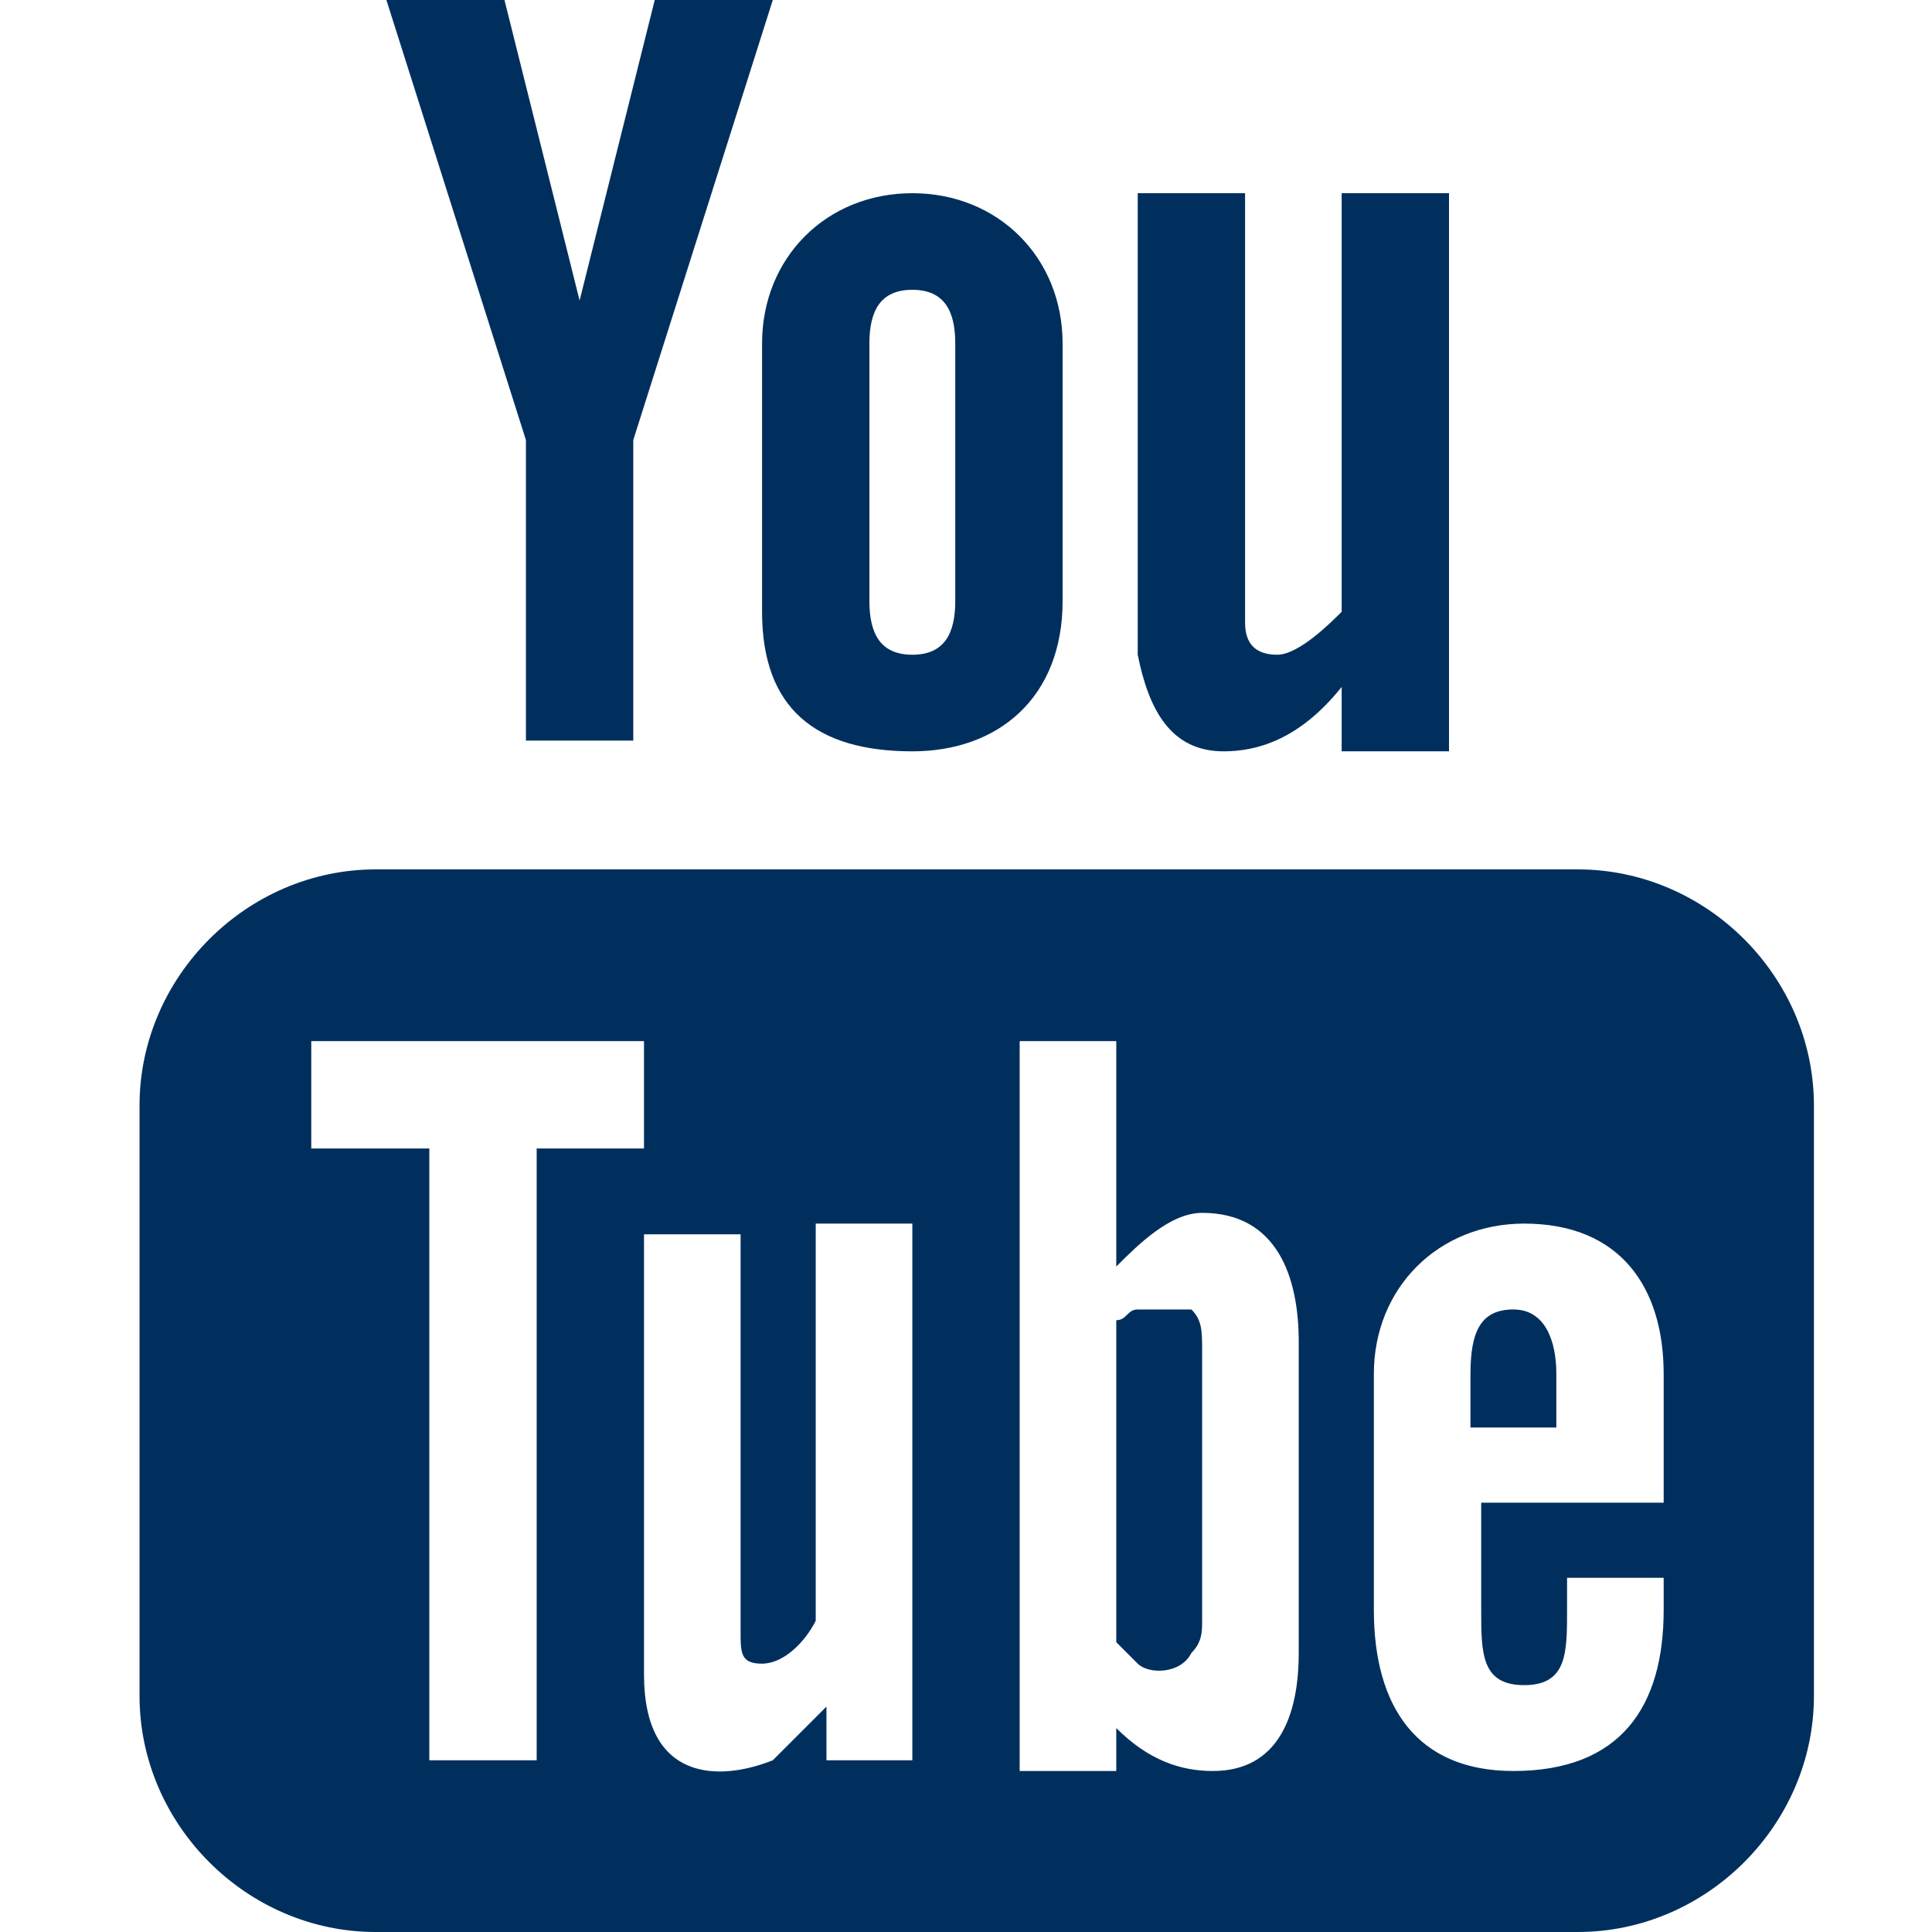<?xml version="1.0" encoding="utf-8"?>
<!-- Generator: Adobe Illustrator 21.0.2, SVG Export Plug-In . SVG Version: 6.00 Build 0)  -->
<svg version="1.1" id="Layer_1" xmlns="http://www.w3.org/2000/svg" xmlns:xlink="http://www.w3.org/1999/xlink" x="0px" y="0px"
	 viewBox="0 0 18 18" style="enable-background:new 0 0 18 18;" xml:space="preserve">
<style type="text/css">
	.st0{fill:none;}
	.st1{fill:#002F5D;}
</style>
<rect id="XMLID_1_" class="st0" width="18" height="18"/>
<g id="XMLID_24_">
	<path id="XMLID_13_" class="st1" d="M11.4,7c0.3,0,0.7-0.1,1.1-0.6V7h1V1.8h-1v3.9c-0.1,0.1-0.4,0.4-0.6,0.4
		c-0.2,0-0.3-0.1-0.3-0.3v-4h-1v4.3C10.7,6.6,10.9,7,11.4,7z"/>
	<path id="XMLID_34_" class="st1" d="M7.1,5.7C7.1,6.6,7.6,7,8.5,7c0.8,0,1.4-0.5,1.4-1.4V3.2c0-0.8-0.6-1.4-1.4-1.4
		c-0.8,0-1.4,0.6-1.4,1.4V5.7z M8.1,3.2c0-0.3,0.1-0.5,0.4-0.5c0.3,0,0.4,0.2,0.4,0.5v2.4c0,0.3-0.1,0.5-0.4,0.5
		c-0.3,0-0.4-0.2-0.4-0.5V3.2z"/>
	<polygon id="XMLID_10_" class="st1" points="4.9,6.9 5.9,6.9 5.9,4.1 7.2,0 6.1,0 5.4,2.8 4.7,0 3.6,0 4.9,4.1 	"/>
	<path id="XMLID_27_" class="st1" d="M14.7,8.1H3.5c-1.2,0-2.2,1-2.2,2.2v5.5c0,1.2,1,2.2,2.2,2.2h11.2c1.2,0,2.2-1,2.2-2.2v-5.5
		C16.9,9.1,15.9,8.1,14.7,8.1z M5,16.4H4v-5.7H2.9v-1H6v1H5V16.4z M8.6,16.4H7.7v-0.5c-0.2,0.2-0.3,0.3-0.5,0.5
		C6.7,16.6,6,16.6,6,15.6v-4.1h0.9v3.7c0,0.2,0,0.3,0.2,0.3s0.4-0.2,0.5-0.4v-3.7h0.9v5H8.6z M12.1,15.4c0,0.6-0.2,1.1-0.8,1.1
		c-0.3,0-0.6-0.1-0.9-0.4v0.4H9.5V9.7h0.9v2.1c0.2-0.2,0.5-0.5,0.8-0.5c0.7,0,0.9,0.6,0.9,1.2C12.1,12.5,12.1,15.4,12.1,15.4z
		 M15.5,14h-1.7v1c0,0.4,0,0.7,0.4,0.7s0.4-0.3,0.4-0.7v-0.3h0.9V15c0,0.9-0.4,1.5-1.4,1.5c-0.9,0-1.3-0.6-1.3-1.5v-2.2
		c0-0.8,0.6-1.4,1.4-1.4c0.9,0,1.3,0.6,1.3,1.4C15.5,12.8,15.5,14,15.5,14z"/>
	<path id="XMLID_4_" class="st1" d="M14.1,12.2c-0.3,0-0.4,0.2-0.4,0.6v0.5h0.8v-0.5C14.5,12.5,14.4,12.2,14.1,12.2z"/>
	<path id="XMLID_3_" class="st1" d="M10.6,12.2c-0.1,0-0.1,0.1-0.2,0.1v3c0.1,0.1,0.1,0.1,0.2,0.2c0.1,0.1,0.4,0.1,0.5-0.1
		c0.1-0.1,0.1-0.2,0.1-0.3v-2.5c0-0.2,0-0.3-0.1-0.4C11,12.2,10.8,12.2,10.6,12.2z"/>
</g>
</svg>
